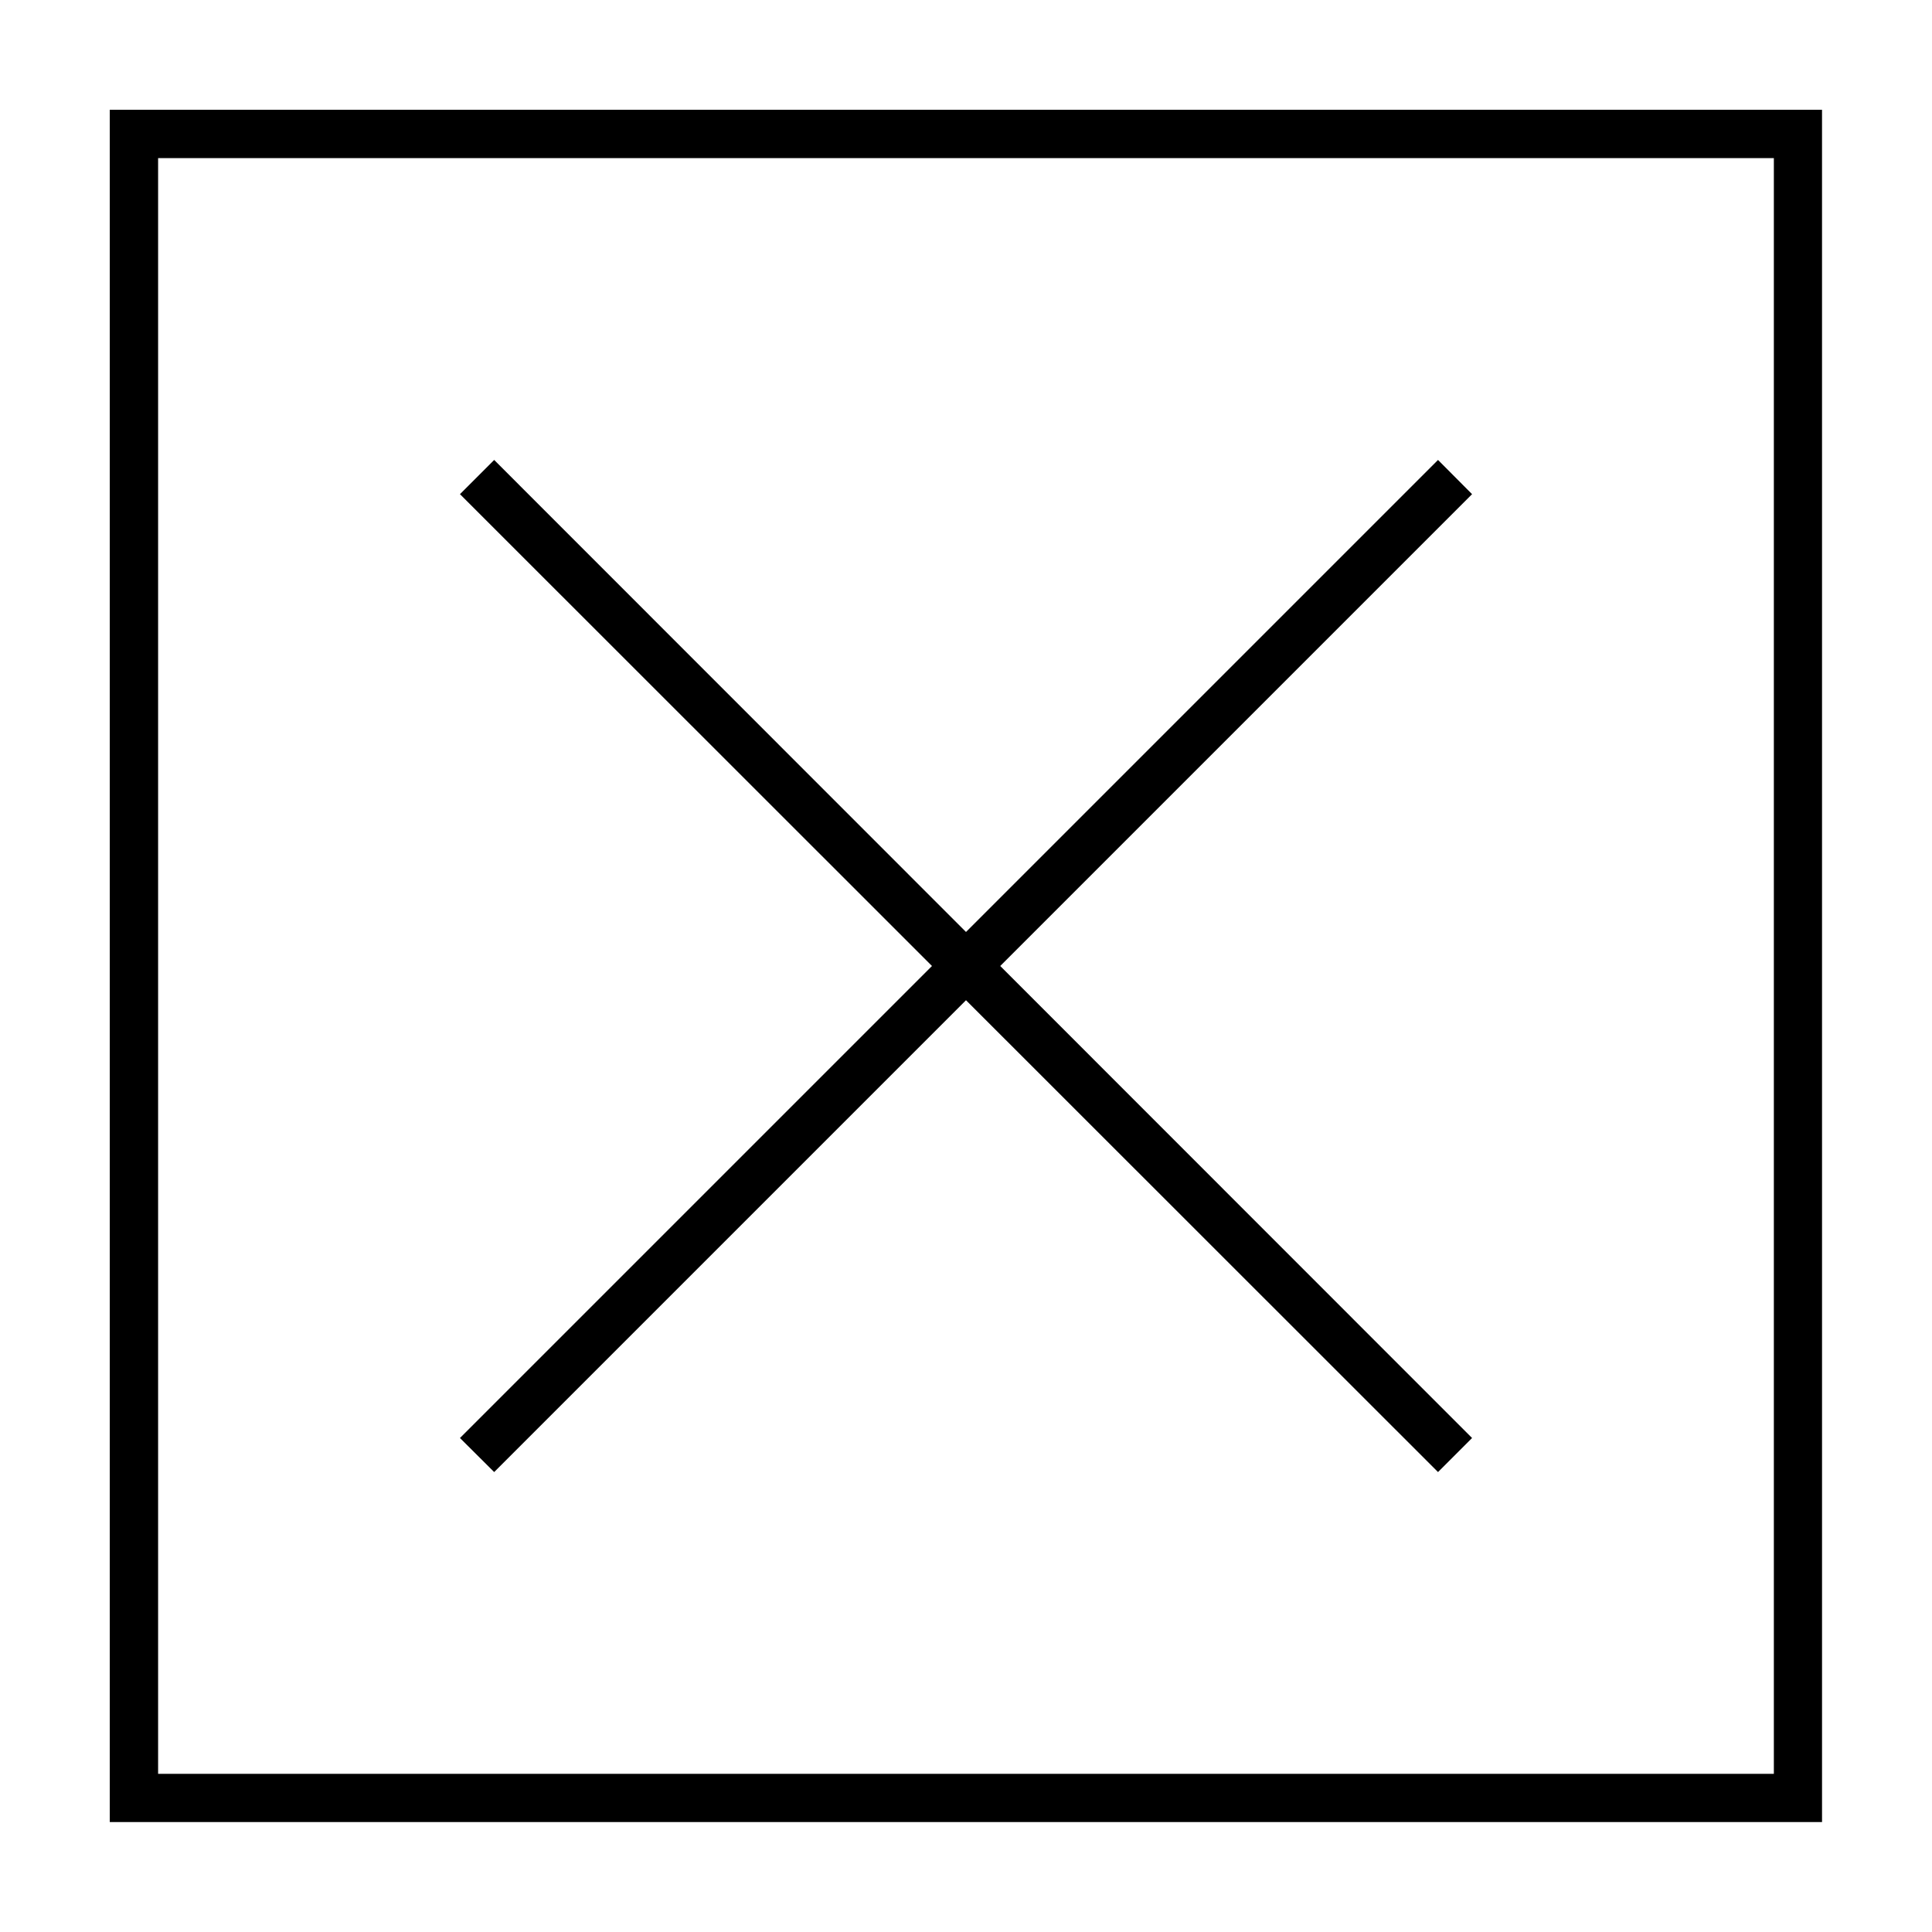<?xml version="1.0" encoding="UTF-8"?>
<!-- Uploaded to: ICON Repo, www.iconrepo.com, Generator: ICON Repo Mixer Tools -->
<svg fill="#000000" width="800px" height="800px" version="1.1" viewBox="144 144 512 512" xmlns="http://www.w3.org/2000/svg">
 <g>
  <path d="m274.96 534.11 125.04-125.04 125.09 125.04 9.023-9.023-125.04-125.09 125.04-125.04-9.023-9.066-125.09 125.09-125.04-125.09-9.066 9.066 125.09 125.04-125.09 125.09z"/>
  <path d="m173.09 173.09v453.77h453.77l-0.004-453.77zm441 441h-428.19v-428.19h428.19z"/>
 </g>
</svg>